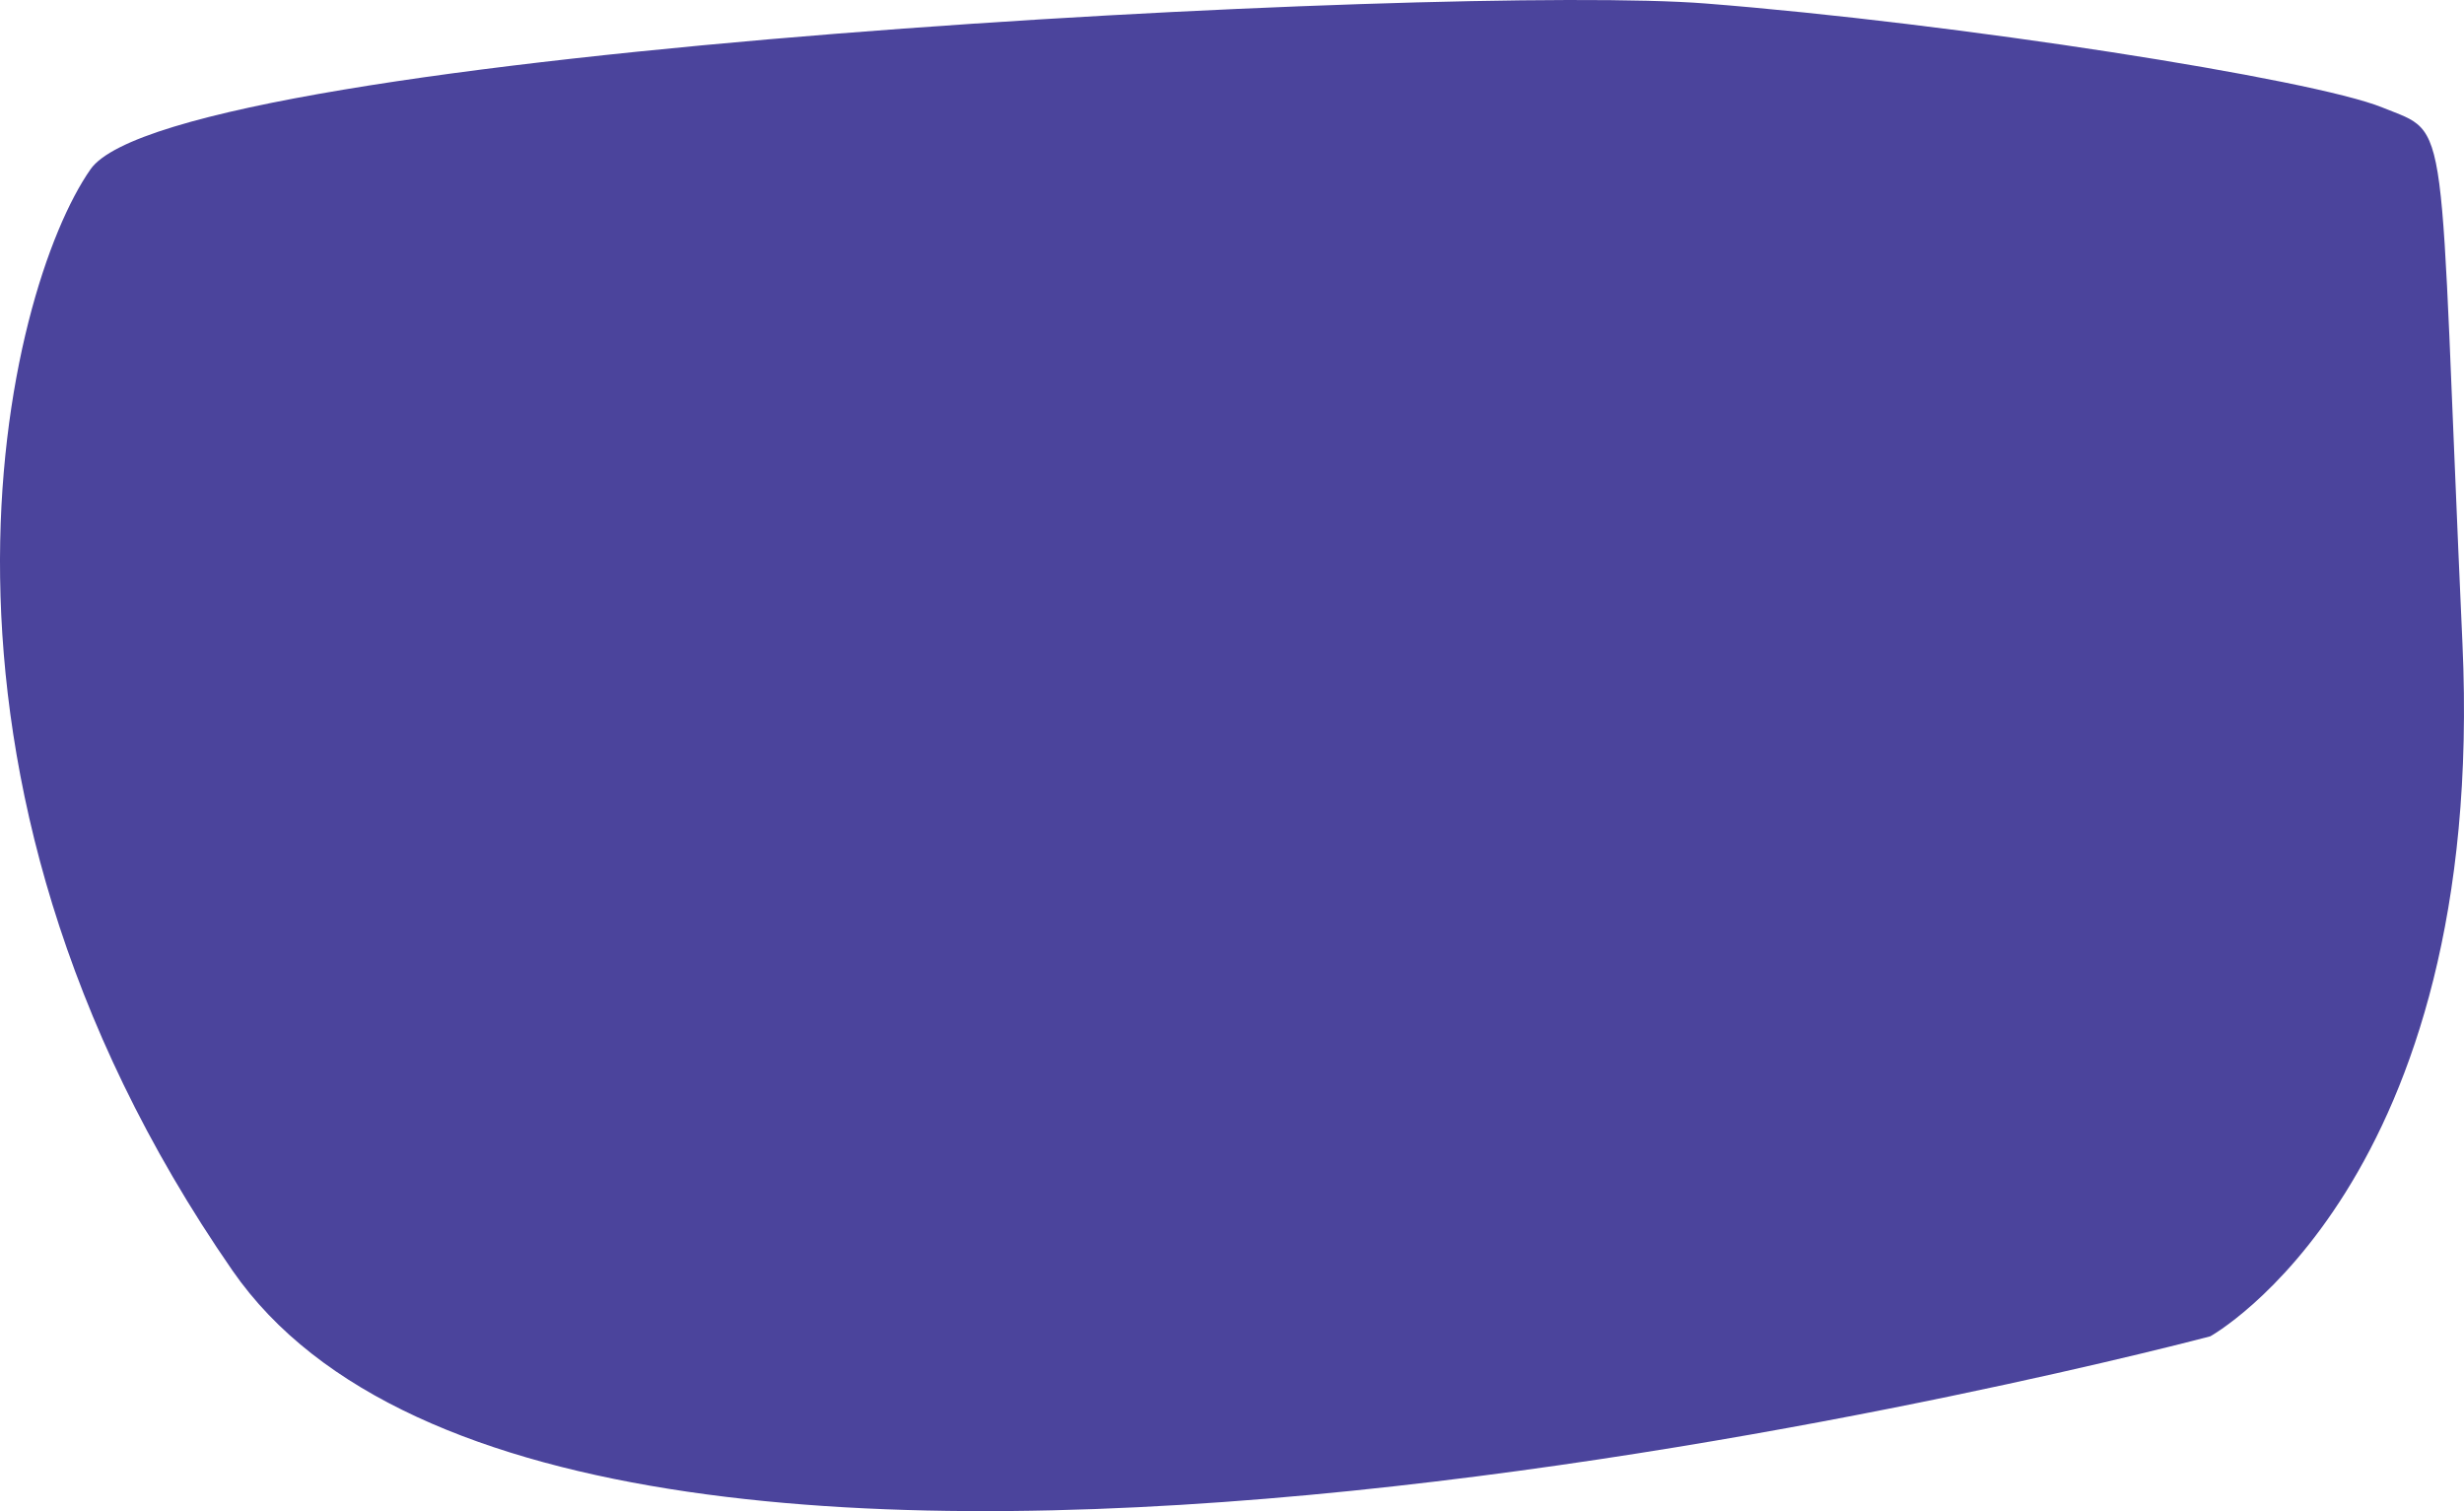 <?xml version="1.0" encoding="UTF-8"?> <svg xmlns="http://www.w3.org/2000/svg" width="5024" height="3081" viewBox="0 0 5024 3081" fill="none"> <path d="M3477.21 7.072C2967.11 -32.935 356.62 99.09 184.587 345.136C12.554 591.183 -231.49 1571.37 473.999 2590.49C1179.49 3609.61 4506.76 2724.52 4506.76 2724.52C4506.76 2724.52 5070.87 2412.46 5020.86 1312.25C4970.85 212.04 4999.5 277.123 4857.48 219.112C4715.45 161.101 3987.31 47.08 3477.21 7.072Z" fill="#4B449C"></path> </svg> 
